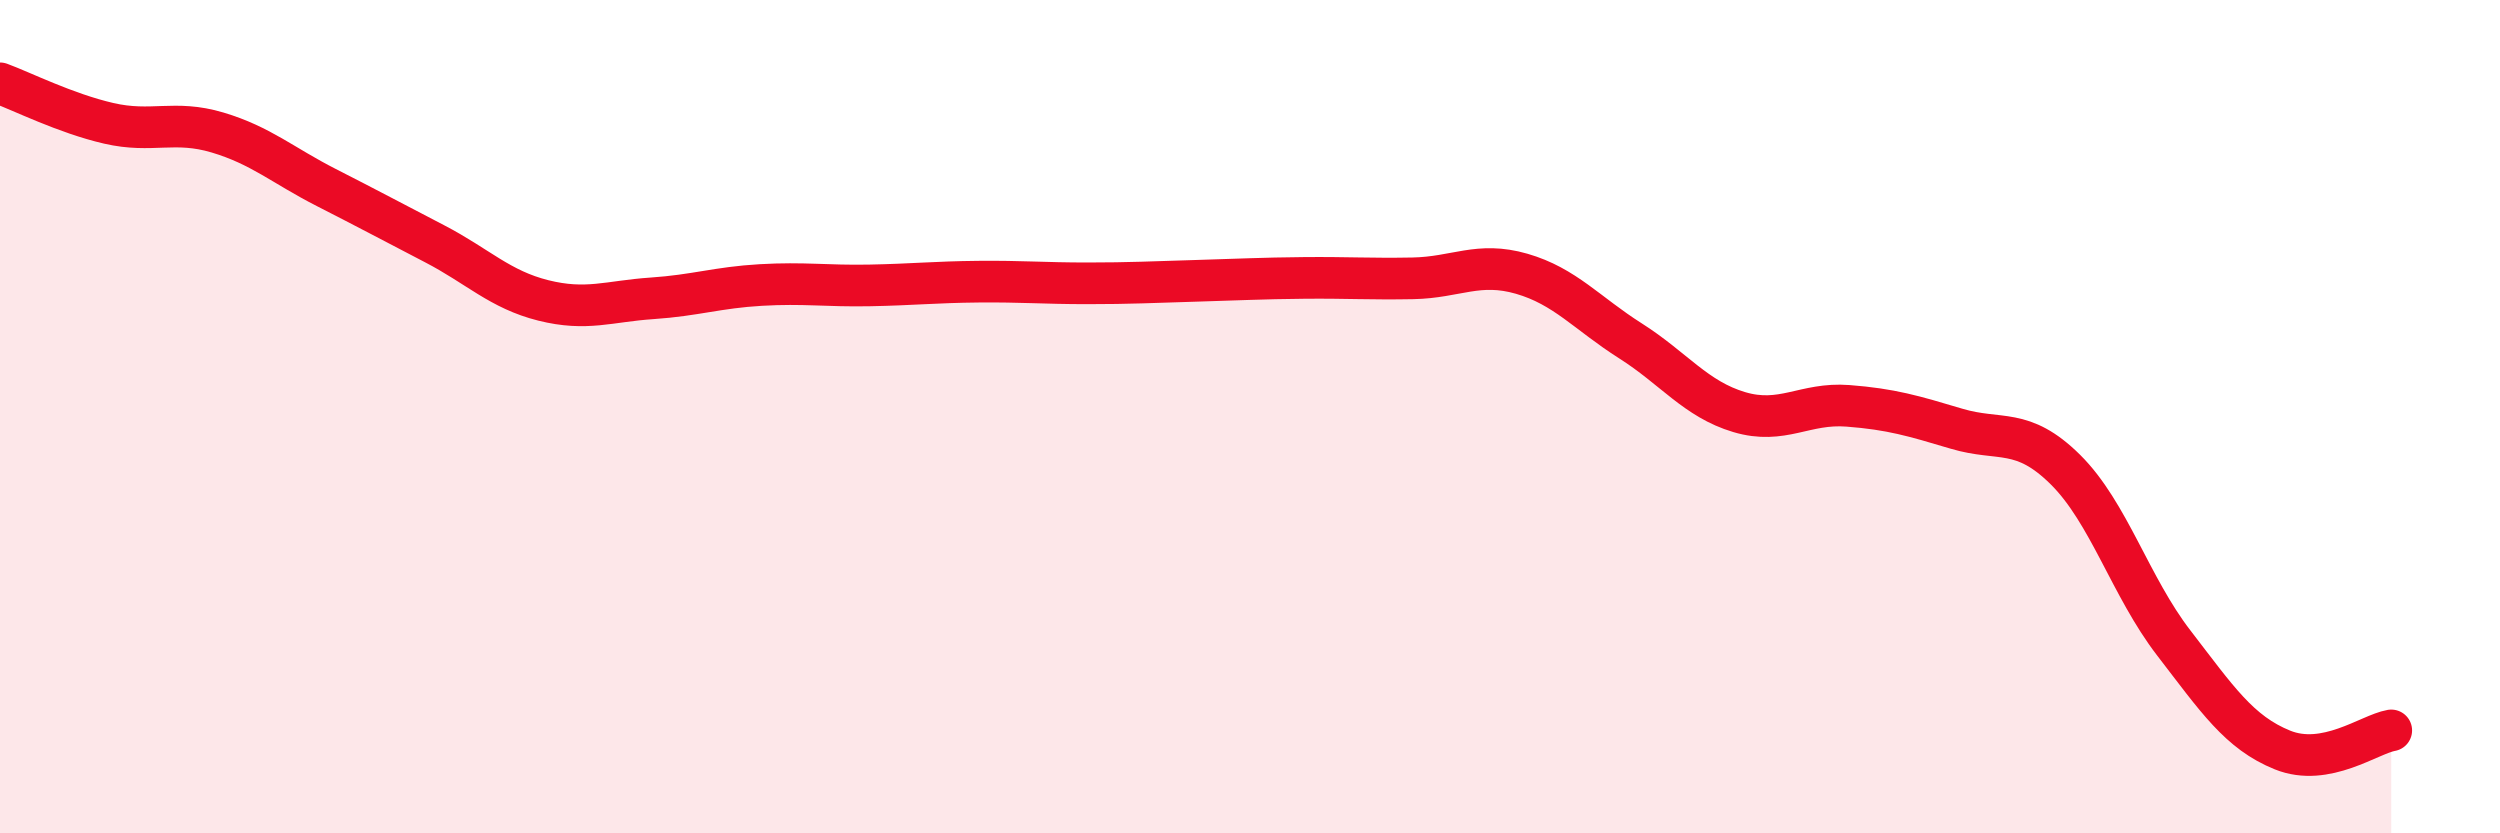 
    <svg width="60" height="20" viewBox="0 0 60 20" xmlns="http://www.w3.org/2000/svg">
      <path
        d="M 0,2 C 0.52,2.19 1.57,2.72 2.61,2.96 C 3.65,3.2 4.18,2.87 5.22,3.18 C 6.26,3.49 6.79,3.97 7.83,4.5 C 8.87,5.03 9.39,5.31 10.43,5.85 C 11.47,6.39 12,6.95 13.04,7.21 C 14.08,7.47 14.61,7.23 15.65,7.16 C 16.69,7.09 17.22,6.9 18.26,6.84 C 19.3,6.78 19.83,6.87 20.87,6.85 C 21.91,6.83 22.44,6.77 23.48,6.76 C 24.52,6.75 25.05,6.8 26.09,6.8 C 27.13,6.8 27.66,6.77 28.7,6.74 C 29.74,6.71 30.26,6.68 31.3,6.67 C 32.34,6.66 32.87,6.7 33.91,6.68 C 34.95,6.66 35.48,6.27 36.52,6.57 C 37.56,6.87 38.09,7.52 39.13,8.18 C 40.17,8.84 40.7,9.58 41.74,9.89 C 42.78,10.2 43.31,9.66 44.35,9.74 C 45.39,9.82 45.92,9.98 46.96,10.29 C 48,10.6 48.53,10.24 49.57,11.27 C 50.61,12.3 51.13,14.08 52.17,15.43 C 53.21,16.78 53.74,17.58 54.78,18 C 55.82,18.42 56.87,17.62 57.39,17.53L57.39 20L0 20Z"
        fill="#EB0A25"
        opacity="0.1"
        stroke-linecap="round"
        stroke-linejoin="round"
      />
      <path
        d="M 0,2 C 0.52,2.19 1.57,2.72 2.61,2.96 C 3.65,3.2 4.18,2.87 5.22,3.18 C 6.26,3.49 6.79,3.97 7.83,4.5 C 8.87,5.03 9.39,5.31 10.43,5.85 C 11.47,6.39 12,6.95 13.04,7.21 C 14.08,7.47 14.61,7.23 15.65,7.16 C 16.69,7.09 17.22,6.9 18.26,6.84 C 19.3,6.78 19.83,6.87 20.87,6.85 C 21.91,6.83 22.44,6.77 23.48,6.76 C 24.52,6.75 25.05,6.8 26.09,6.8 C 27.13,6.8 27.66,6.77 28.7,6.74 C 29.74,6.71 30.26,6.68 31.3,6.67 C 32.34,6.66 32.87,6.7 33.91,6.68 C 34.95,6.66 35.48,6.27 36.52,6.57 C 37.56,6.87 38.09,7.52 39.13,8.18 C 40.17,8.84 40.7,9.58 41.74,9.89 C 42.78,10.2 43.31,9.66 44.35,9.74 C 45.39,9.82 45.92,9.98 46.96,10.29 C 48,10.6 48.53,10.24 49.57,11.27 C 50.61,12.3 51.13,14.08 52.17,15.43 C 53.21,16.78 53.74,17.58 54.78,18 C 55.82,18.42 56.87,17.62 57.39,17.53"
        stroke="#EB0A25"
        stroke-width="1"
        fill="none"
        stroke-linecap="round"
        stroke-linejoin="round"
      />
    </svg>
  